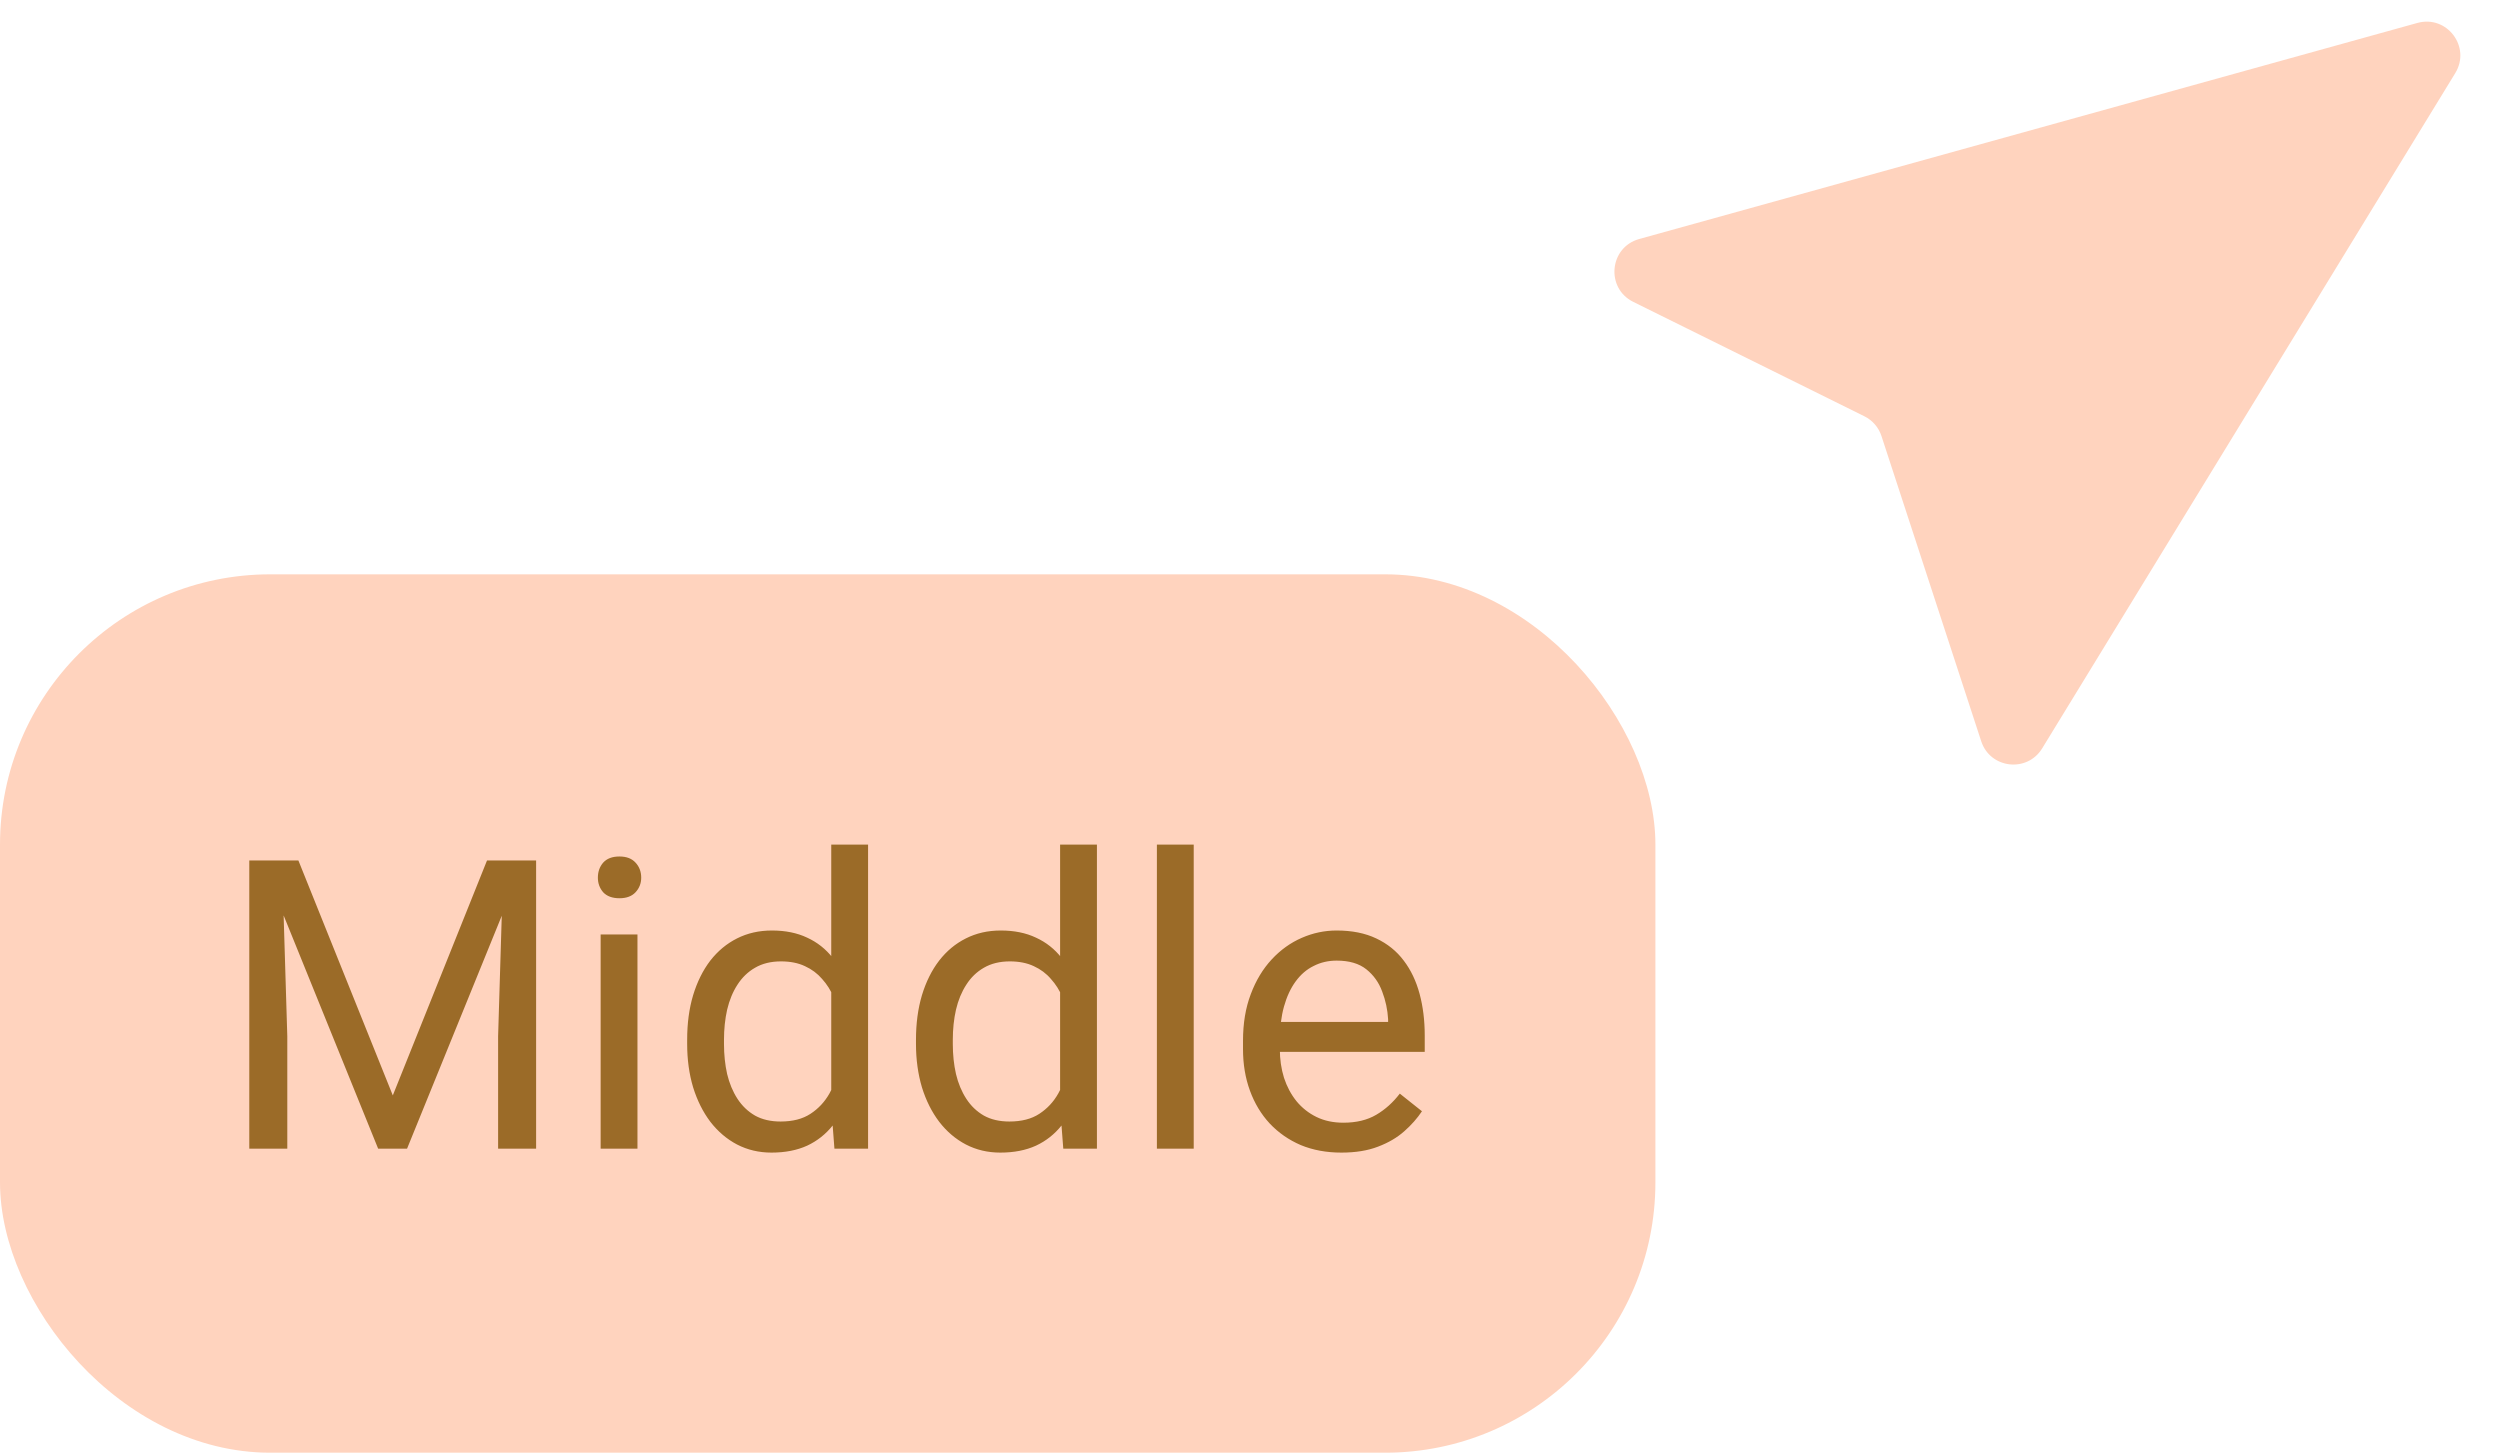 <?xml version="1.0" encoding="UTF-8"?> <svg xmlns="http://www.w3.org/2000/svg" width="74" height="43" viewBox="0 0 74 43" fill="none"><path d="M60.448 22.152L72.676 2.164C73.15 1.39 72.43 0.436 71.555 0.679L48.52 7.075C47.636 7.32 47.521 8.528 48.344 8.935L55.184 12.321C55.425 12.44 55.608 12.651 55.691 12.906L58.644 21.941C58.909 22.752 60.002 22.88 60.448 22.152Z" fill="#FFD3BE"></path><rect y="17" width="49" height="26" rx="8" fill="#FFD3BE"></rect><path d="M7.736 25.469H8.832L11.627 32.424L14.416 25.469H15.518L12.049 34H11.193L7.736 25.469ZM7.379 25.469H8.346L8.504 30.672V34H7.379V25.469ZM14.902 25.469H15.869V34H14.744V30.672L14.902 25.469ZM18.869 27.66V34H17.779V27.66H18.869ZM17.697 25.979C17.697 25.803 17.75 25.654 17.855 25.533C17.965 25.412 18.125 25.352 18.336 25.352C18.543 25.352 18.701 25.412 18.811 25.533C18.924 25.654 18.98 25.803 18.98 25.979C18.98 26.146 18.924 26.291 18.811 26.412C18.701 26.529 18.543 26.588 18.336 26.588C18.125 26.588 17.965 26.529 17.855 26.412C17.75 26.291 17.697 26.146 17.697 25.979ZM24.605 32.77V25H25.695V34H24.699L24.605 32.77ZM20.34 30.9V30.777C20.34 30.293 20.398 29.854 20.516 29.459C20.637 29.061 20.807 28.719 21.025 28.434C21.248 28.148 21.512 27.93 21.816 27.777C22.125 27.621 22.469 27.543 22.848 27.543C23.246 27.543 23.594 27.613 23.891 27.754C24.191 27.891 24.445 28.092 24.652 28.357C24.863 28.619 25.029 28.936 25.15 29.307C25.271 29.678 25.355 30.098 25.402 30.566V31.105C25.359 31.57 25.275 31.988 25.15 32.359C25.029 32.73 24.863 33.047 24.652 33.309C24.445 33.57 24.191 33.772 23.891 33.912C23.59 34.049 23.238 34.117 22.836 34.117C22.465 34.117 22.125 34.037 21.816 33.877C21.512 33.717 21.248 33.492 21.025 33.203C20.807 32.914 20.637 32.574 20.516 32.184C20.398 31.789 20.34 31.361 20.34 30.9ZM21.43 30.777V30.9C21.43 31.217 21.461 31.514 21.523 31.791C21.59 32.068 21.691 32.312 21.828 32.523C21.965 32.734 22.139 32.9 22.35 33.022C22.561 33.139 22.812 33.197 23.105 33.197C23.465 33.197 23.76 33.121 23.99 32.969C24.225 32.816 24.412 32.615 24.553 32.365C24.693 32.115 24.803 31.844 24.881 31.551V30.139C24.834 29.924 24.766 29.717 24.676 29.518C24.59 29.314 24.477 29.135 24.336 28.979C24.199 28.818 24.029 28.691 23.826 28.598C23.627 28.504 23.391 28.457 23.117 28.457C22.82 28.457 22.564 28.52 22.35 28.645C22.139 28.766 21.965 28.934 21.828 29.148C21.691 29.359 21.59 29.605 21.523 29.887C21.461 30.164 21.43 30.461 21.43 30.777ZM31.379 32.77V25H32.469V34H31.473L31.379 32.77ZM27.113 30.9V30.777C27.113 30.293 27.172 29.854 27.289 29.459C27.41 29.061 27.58 28.719 27.799 28.434C28.021 28.148 28.285 27.93 28.59 27.777C28.898 27.621 29.242 27.543 29.621 27.543C30.02 27.543 30.367 27.613 30.664 27.754C30.965 27.891 31.219 28.092 31.426 28.357C31.637 28.619 31.803 28.936 31.924 29.307C32.045 29.678 32.129 30.098 32.176 30.566V31.105C32.133 31.57 32.049 31.988 31.924 32.359C31.803 32.73 31.637 33.047 31.426 33.309C31.219 33.57 30.965 33.772 30.664 33.912C30.363 34.049 30.012 34.117 29.609 34.117C29.238 34.117 28.898 34.037 28.59 33.877C28.285 33.717 28.021 33.492 27.799 33.203C27.58 32.914 27.41 32.574 27.289 32.184C27.172 31.789 27.113 31.361 27.113 30.9ZM28.203 30.777V30.9C28.203 31.217 28.234 31.514 28.297 31.791C28.363 32.068 28.465 32.312 28.602 32.523C28.738 32.734 28.912 32.9 29.123 33.022C29.334 33.139 29.586 33.197 29.879 33.197C30.238 33.197 30.533 33.121 30.764 32.969C30.998 32.816 31.186 32.615 31.326 32.365C31.467 32.115 31.576 31.844 31.654 31.551V30.139C31.607 29.924 31.539 29.717 31.449 29.518C31.363 29.314 31.25 29.135 31.109 28.979C30.973 28.818 30.803 28.691 30.6 28.598C30.4 28.504 30.164 28.457 29.891 28.457C29.594 28.457 29.338 28.52 29.123 28.645C28.912 28.766 28.738 28.934 28.602 29.148C28.465 29.359 28.363 29.605 28.297 29.887C28.234 30.164 28.203 30.461 28.203 30.777ZM35.334 25V34H34.244V25H35.334ZM39.705 34.117C39.264 34.117 38.863 34.043 38.504 33.895C38.148 33.742 37.842 33.529 37.584 33.256C37.33 32.982 37.135 32.658 36.998 32.283C36.861 31.908 36.793 31.498 36.793 31.053V30.807C36.793 30.291 36.869 29.832 37.022 29.43C37.174 29.023 37.381 28.68 37.643 28.398C37.904 28.117 38.201 27.904 38.533 27.76C38.865 27.615 39.209 27.543 39.565 27.543C40.018 27.543 40.408 27.621 40.736 27.777C41.068 27.934 41.34 28.152 41.551 28.434C41.762 28.711 41.918 29.039 42.02 29.418C42.121 29.793 42.172 30.203 42.172 30.648V31.135H37.438V30.25H41.088V30.168C41.072 29.887 41.014 29.613 40.912 29.348C40.815 29.082 40.658 28.863 40.443 28.691C40.228 28.52 39.935 28.434 39.565 28.434C39.318 28.434 39.092 28.486 38.885 28.592C38.678 28.693 38.5 28.846 38.352 29.049C38.203 29.252 38.088 29.5 38.006 29.793C37.924 30.086 37.883 30.424 37.883 30.807V31.053C37.883 31.354 37.924 31.637 38.006 31.902C38.092 32.164 38.215 32.395 38.375 32.594C38.539 32.793 38.736 32.949 38.967 33.062C39.201 33.176 39.467 33.232 39.764 33.232C40.147 33.232 40.471 33.154 40.736 32.998C41.002 32.842 41.234 32.633 41.434 32.371L42.09 32.893C41.953 33.1 41.779 33.297 41.568 33.484C41.357 33.672 41.098 33.824 40.789 33.941C40.484 34.059 40.123 34.117 39.705 34.117Z" fill="#9B6B28"></path></svg> 